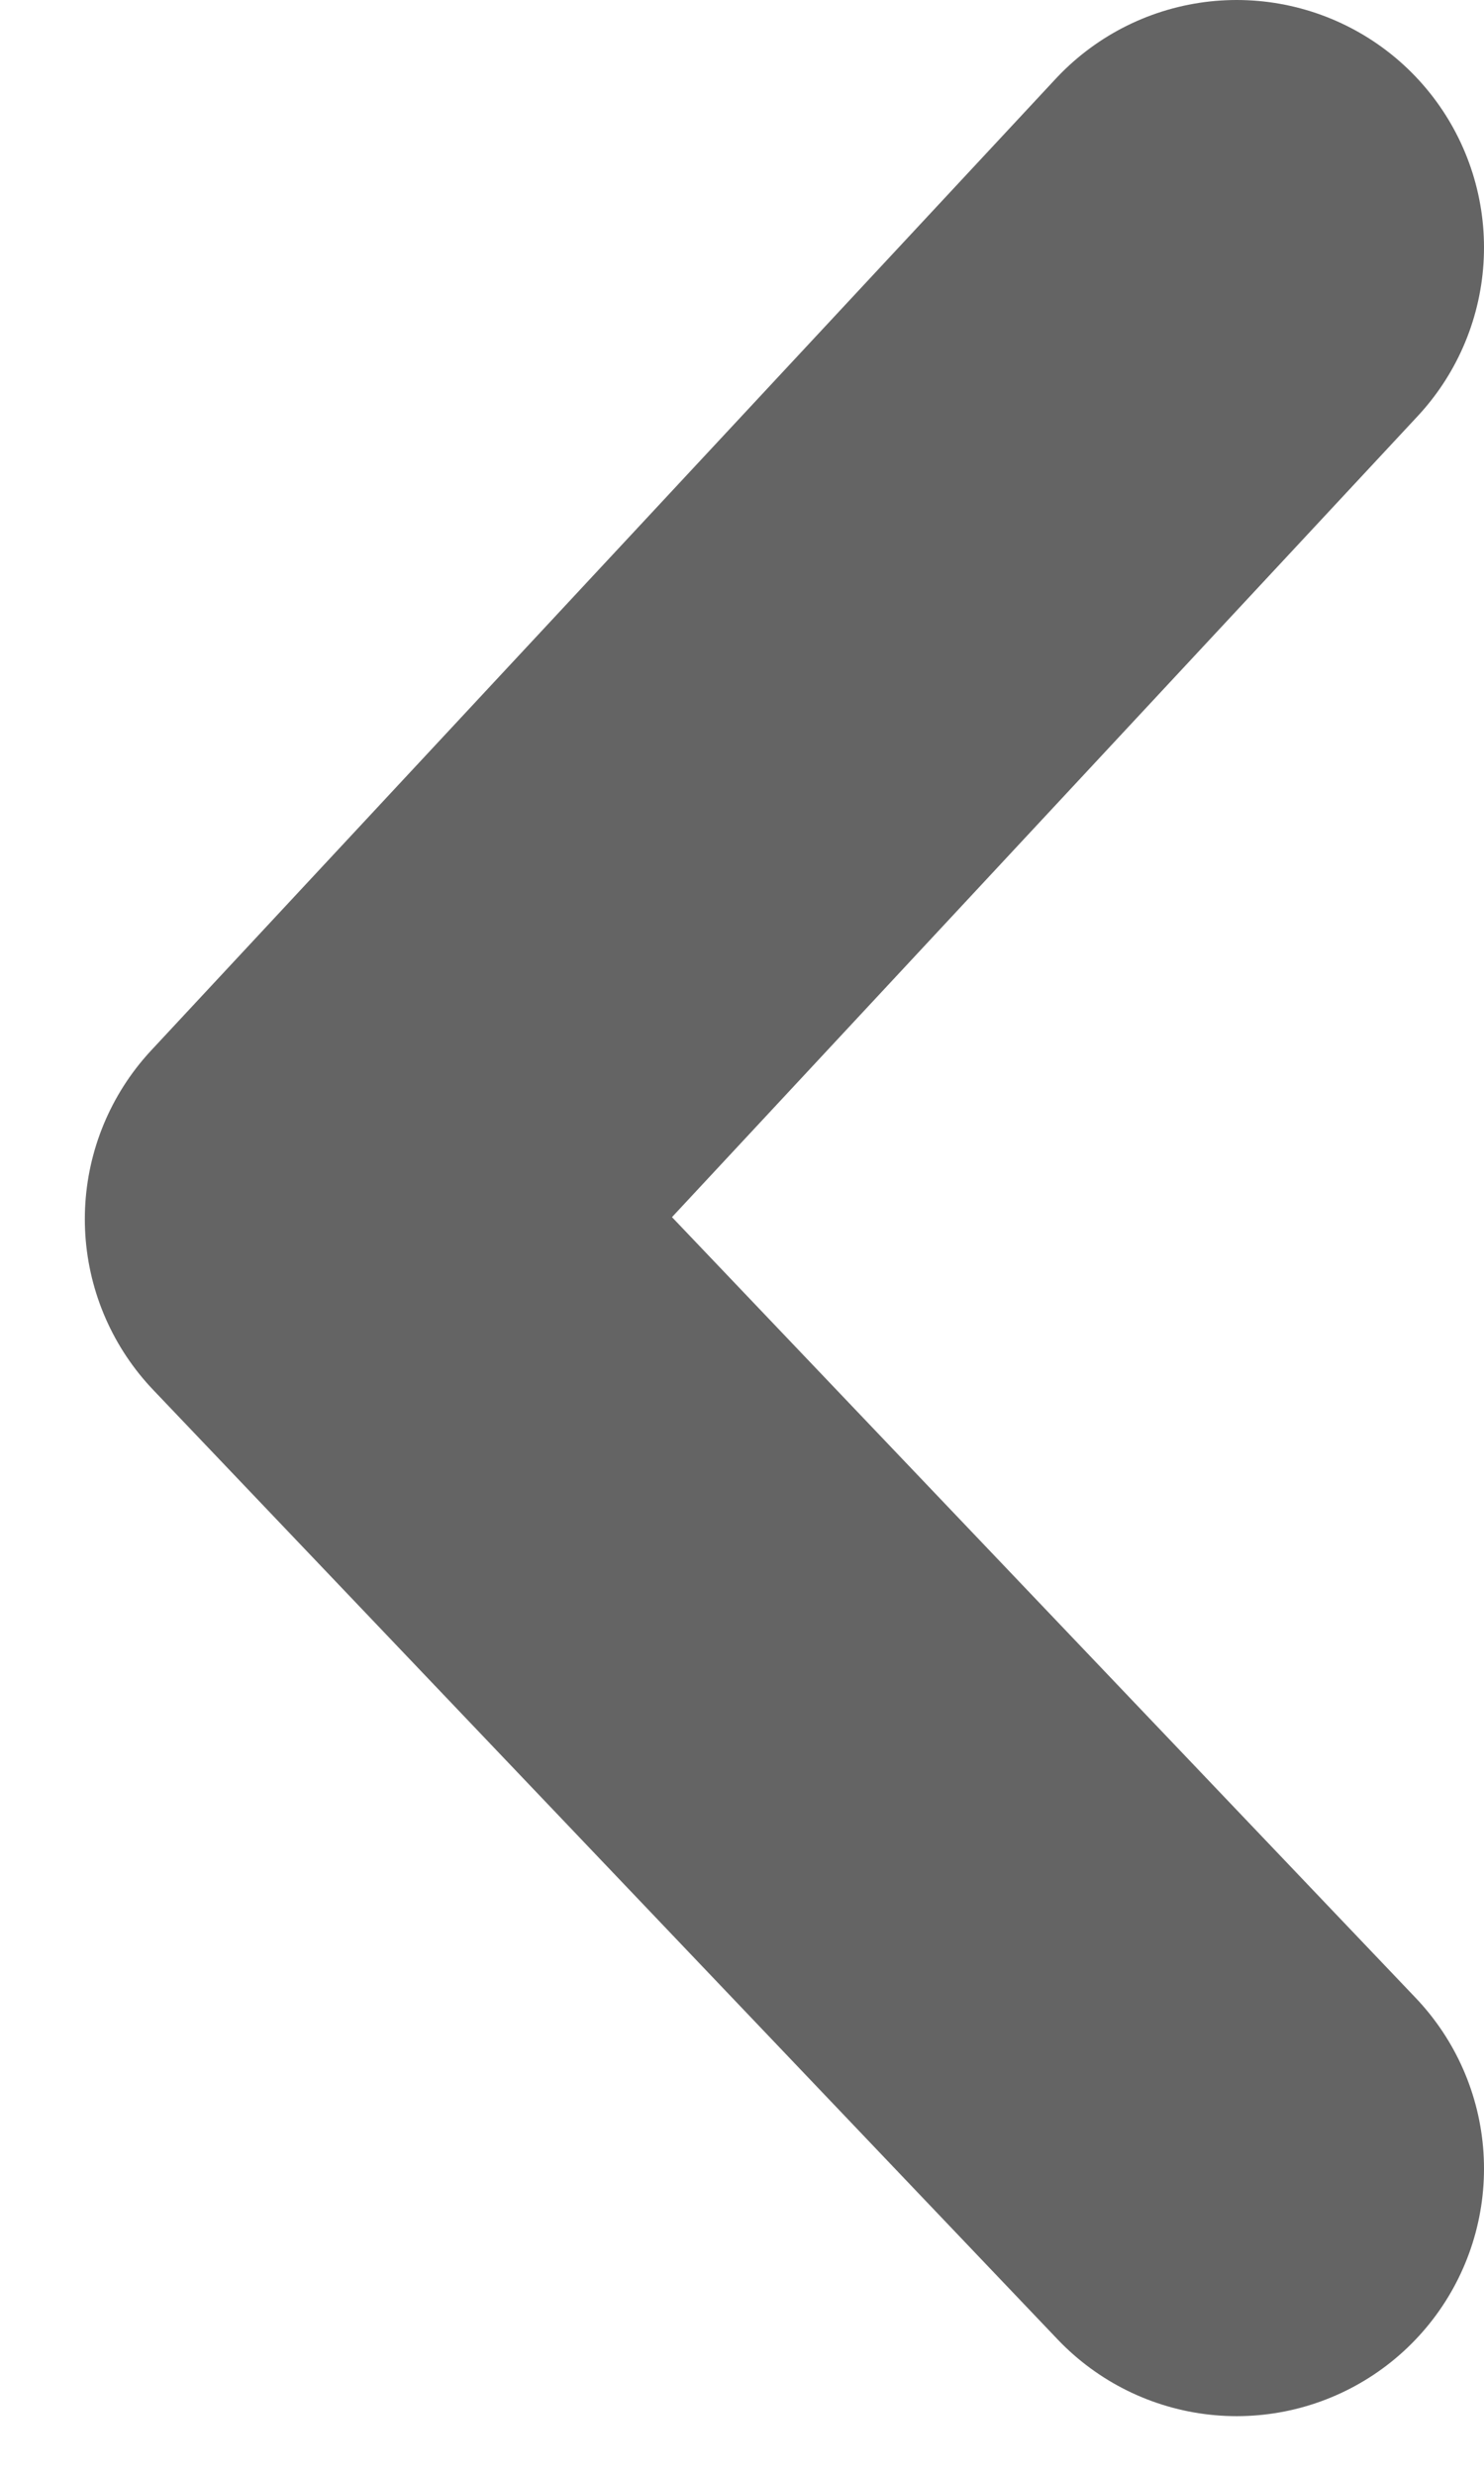 <?xml version="1.0" encoding="UTF-8"?>
<svg width="6px" height="10px" viewBox="0 0 6 10" version="1.1" xmlns="http://www.w3.org/2000/svg" xmlns:xlink="http://www.w3.org/1999/xlink">
    <!-- Generator: sketchtool 52.6 (67491) - http://www.bohemiancoding.com/sketch -->
    <title>716D8676-D19C-4019-9003-C961AB623837</title>
    <desc>Created with sketchtool.</desc>
    <g id="Page-1" stroke="none" stroke-width="1" fill="none" fill-rule="evenodd" stroke-linecap="round" stroke-linejoin="round">
        <g id="Panier-Desktop-v.3-Code-promo-FID--15%" transform="translate(-54, -181)" fill-rule="nonzero" stroke="#646464" stroke-width="2">
            <g id="CTA" transform="translate(45, 173)">
                <g id="ICO/Arrow" transform="translate(12, 13) scale(-1, 1) translate(-12, -13) translate(10, 9)">
                    <polyline id="Path-2" points="0 0 3.657 3.926 0 7.763"></polyline>
                </g>
            </g>
        </g>
    </g>
</svg>